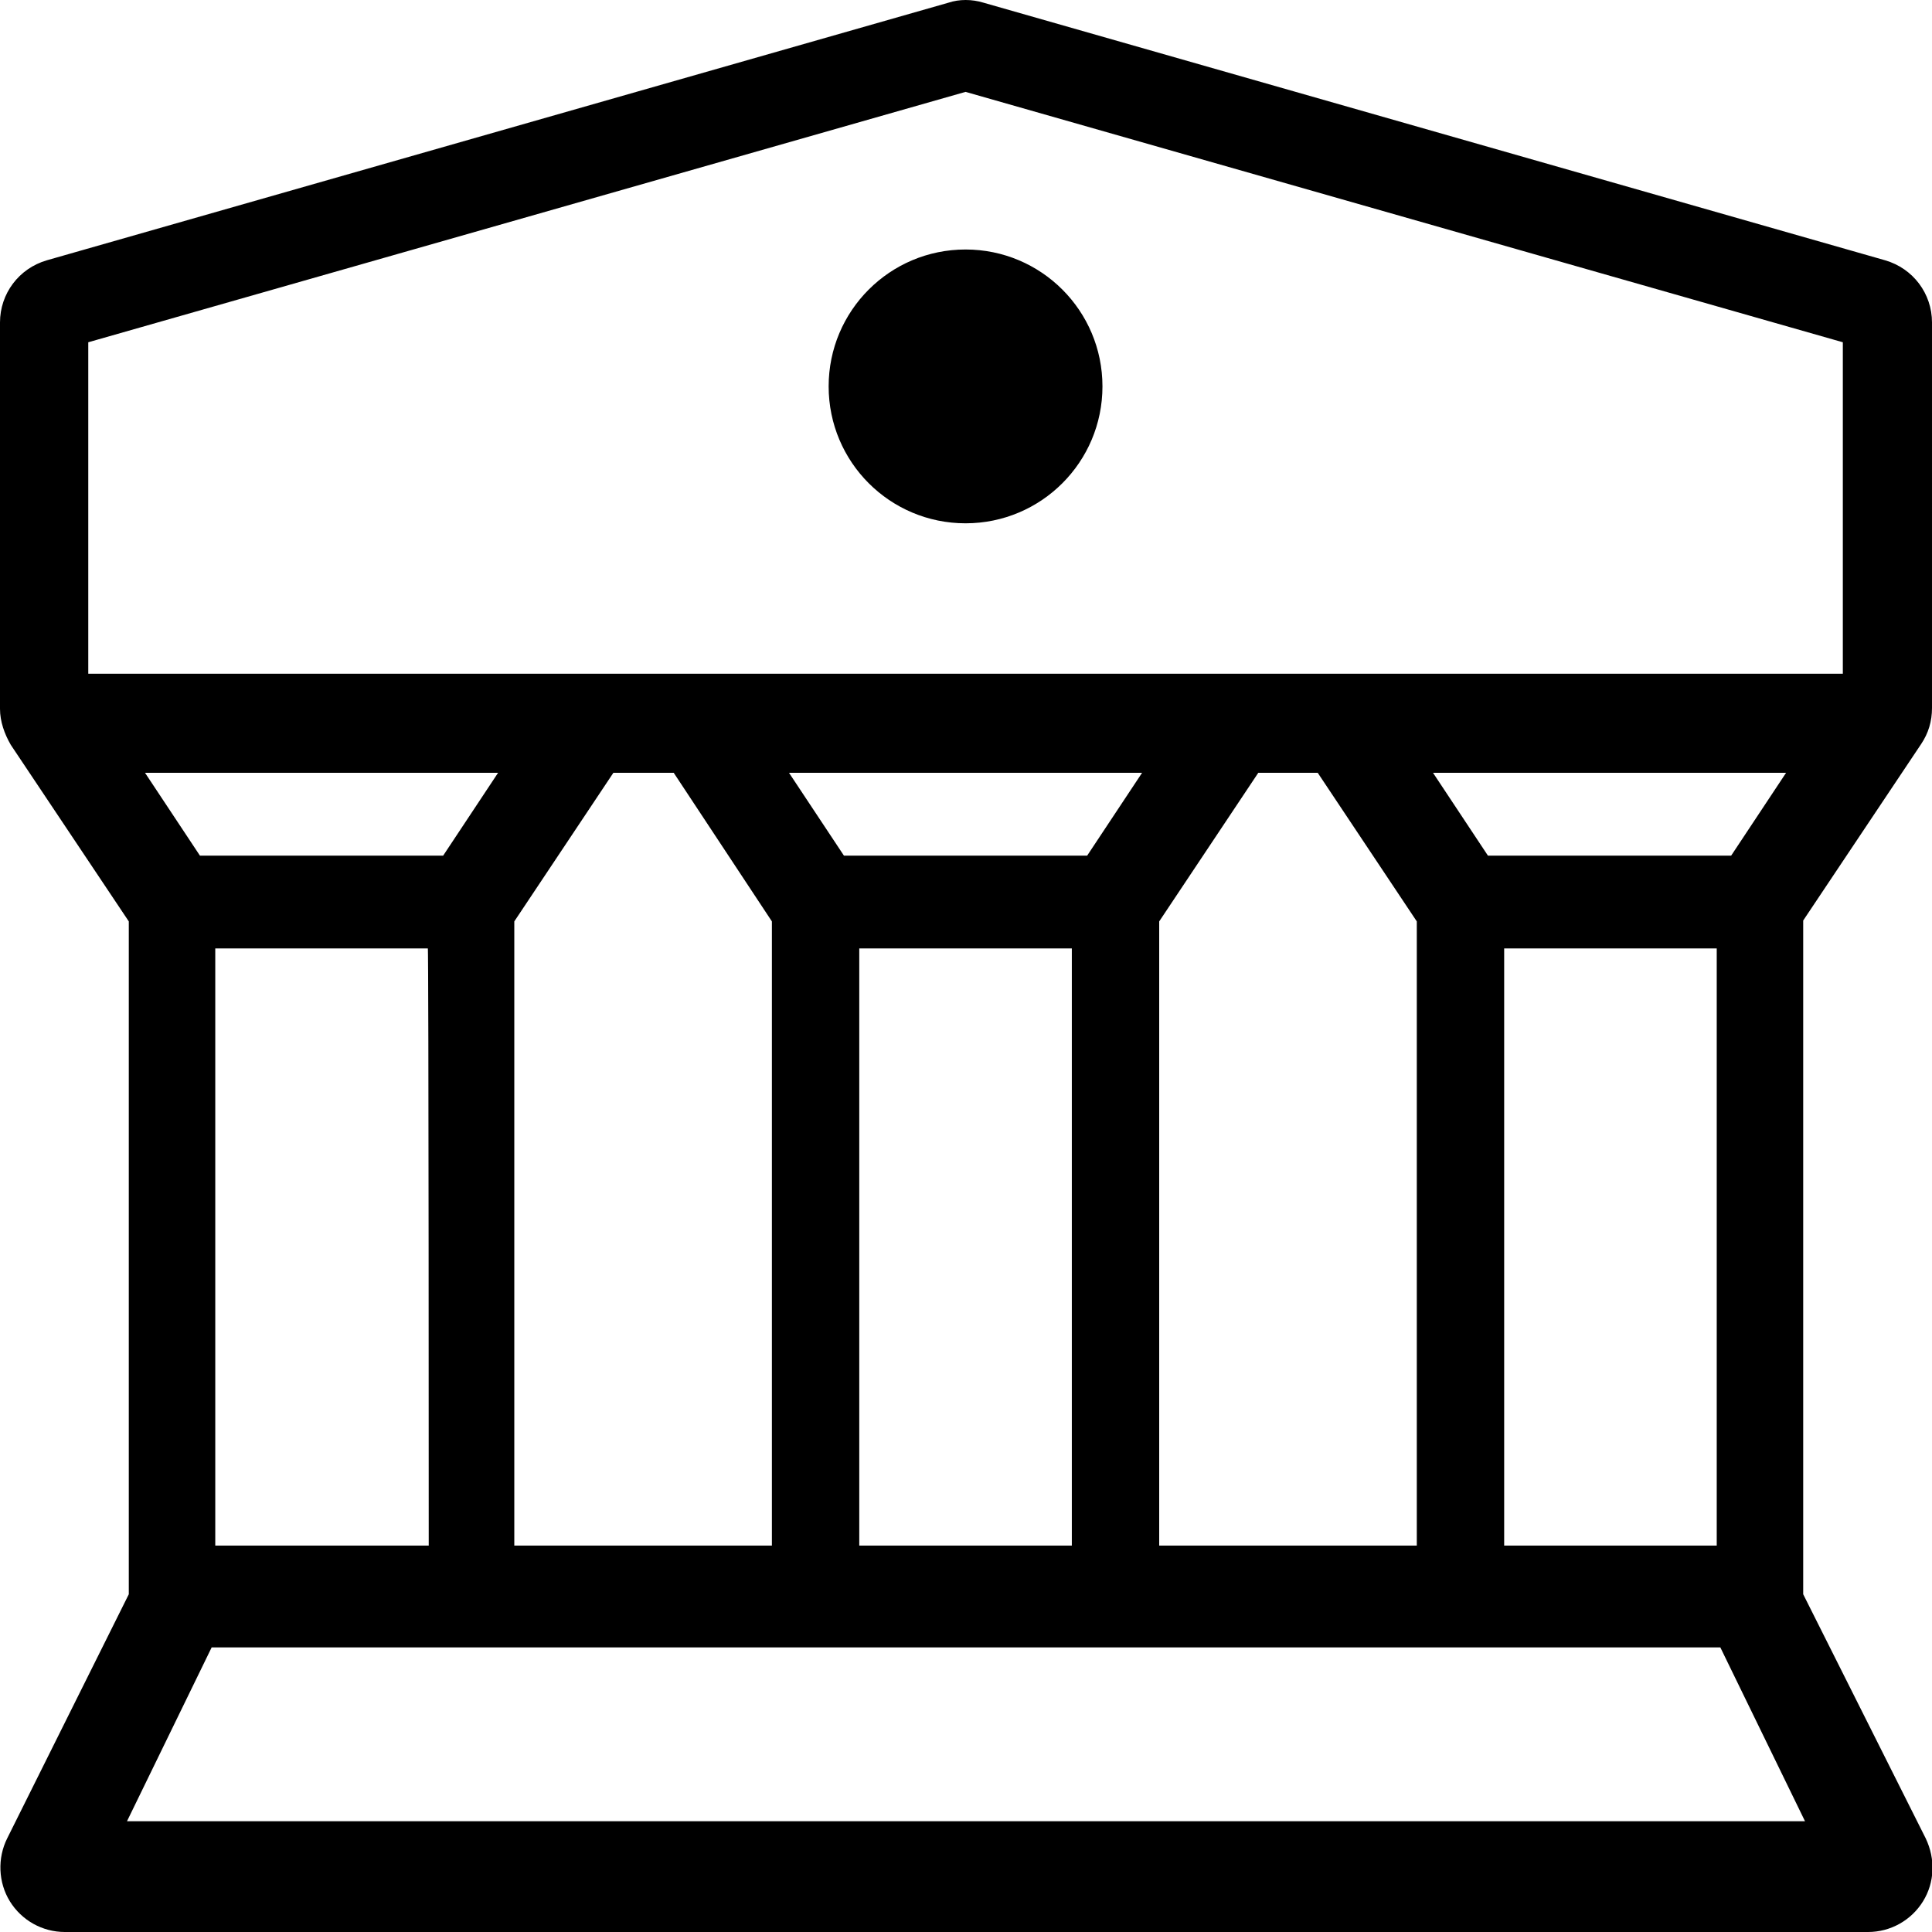<?xml version="1.0" encoding="utf-8"?>
<!-- Generator: Adobe Illustrator 25.2.1, SVG Export Plug-In . SVG Version: 6.00 Build 0)  -->
<svg version="1.1" id="Layer_1" xmlns="http://www.w3.org/2000/svg" xmlns:xlink="http://www.w3.org/1999/xlink" x="0px" y="0px"
	 viewBox="0 0 214.5 214.5" style="enable-background:new 0 0 214.5 214.5;" xml:space="preserve">
<style type="text/css">
	.st0{fill-rule:evenodd;clip-rule:evenodd;}
</style>
<path class="st0" d="M1.2,82.7l13.1,19.6V177L0.8,204.1c-1.1,2.2-1,4.9,0.3,7c1.3,2.1,3.6,3.4,6.1,3.4h200.2c2.5,0,4.8-1.3,6.1-3.4
	s1.4-4.7,0.3-7L200.2,177v-74.8l13.1-19.6c0.8-1.2,1.2-2.5,1.2-4V35.8c0-3.2-2.1-6-5.2-6.9L109.2,0.3c-1.3-0.4-2.7-0.4-3.9,0
	L5.2,28.9C2.1,29.8,0,32.6,0,35.8v42.9C0,80.1,0.5,81.5,1.2,82.7z M191,182.9l9.4,19.3H14.1l9.4-19.3H191z M146.3,85.8h-6.6
	l-11,16.5v69.3h28.6v-69.3L146.3,85.8z M74.8,85.8h-6.7l-11,16.5v69.3h28.6v-69.3L74.8,85.8z M47.6,171.6H23.9v-66.3h23.6
	C47.6,105.2,47.6,171.6,47.6,171.6z M16.1,85.8l6.1,9.2h27l6.1-9.2H16.1z M119.1,171.6H95.4v-66.3h23.6V171.6z M87.6,85.8l6.1,9.2
	h27l6.1-9.2H87.6z M190.6,171.6h-23.6v-66.3h23.6V171.6z M159.1,85.8l6.1,9.2h27l6.1-9.2H159.1z M204.6,38v36.8H9.8V38l97.4-27.8
	L204.6,38z M107.2,27.7c-8.4,0-15.2,6.8-15.2,15.2s6.8,15.2,15.2,15.2s15.2-6.8,15.2-15.2S115.6,27.7,107.2,27.7z"/>
</svg>
